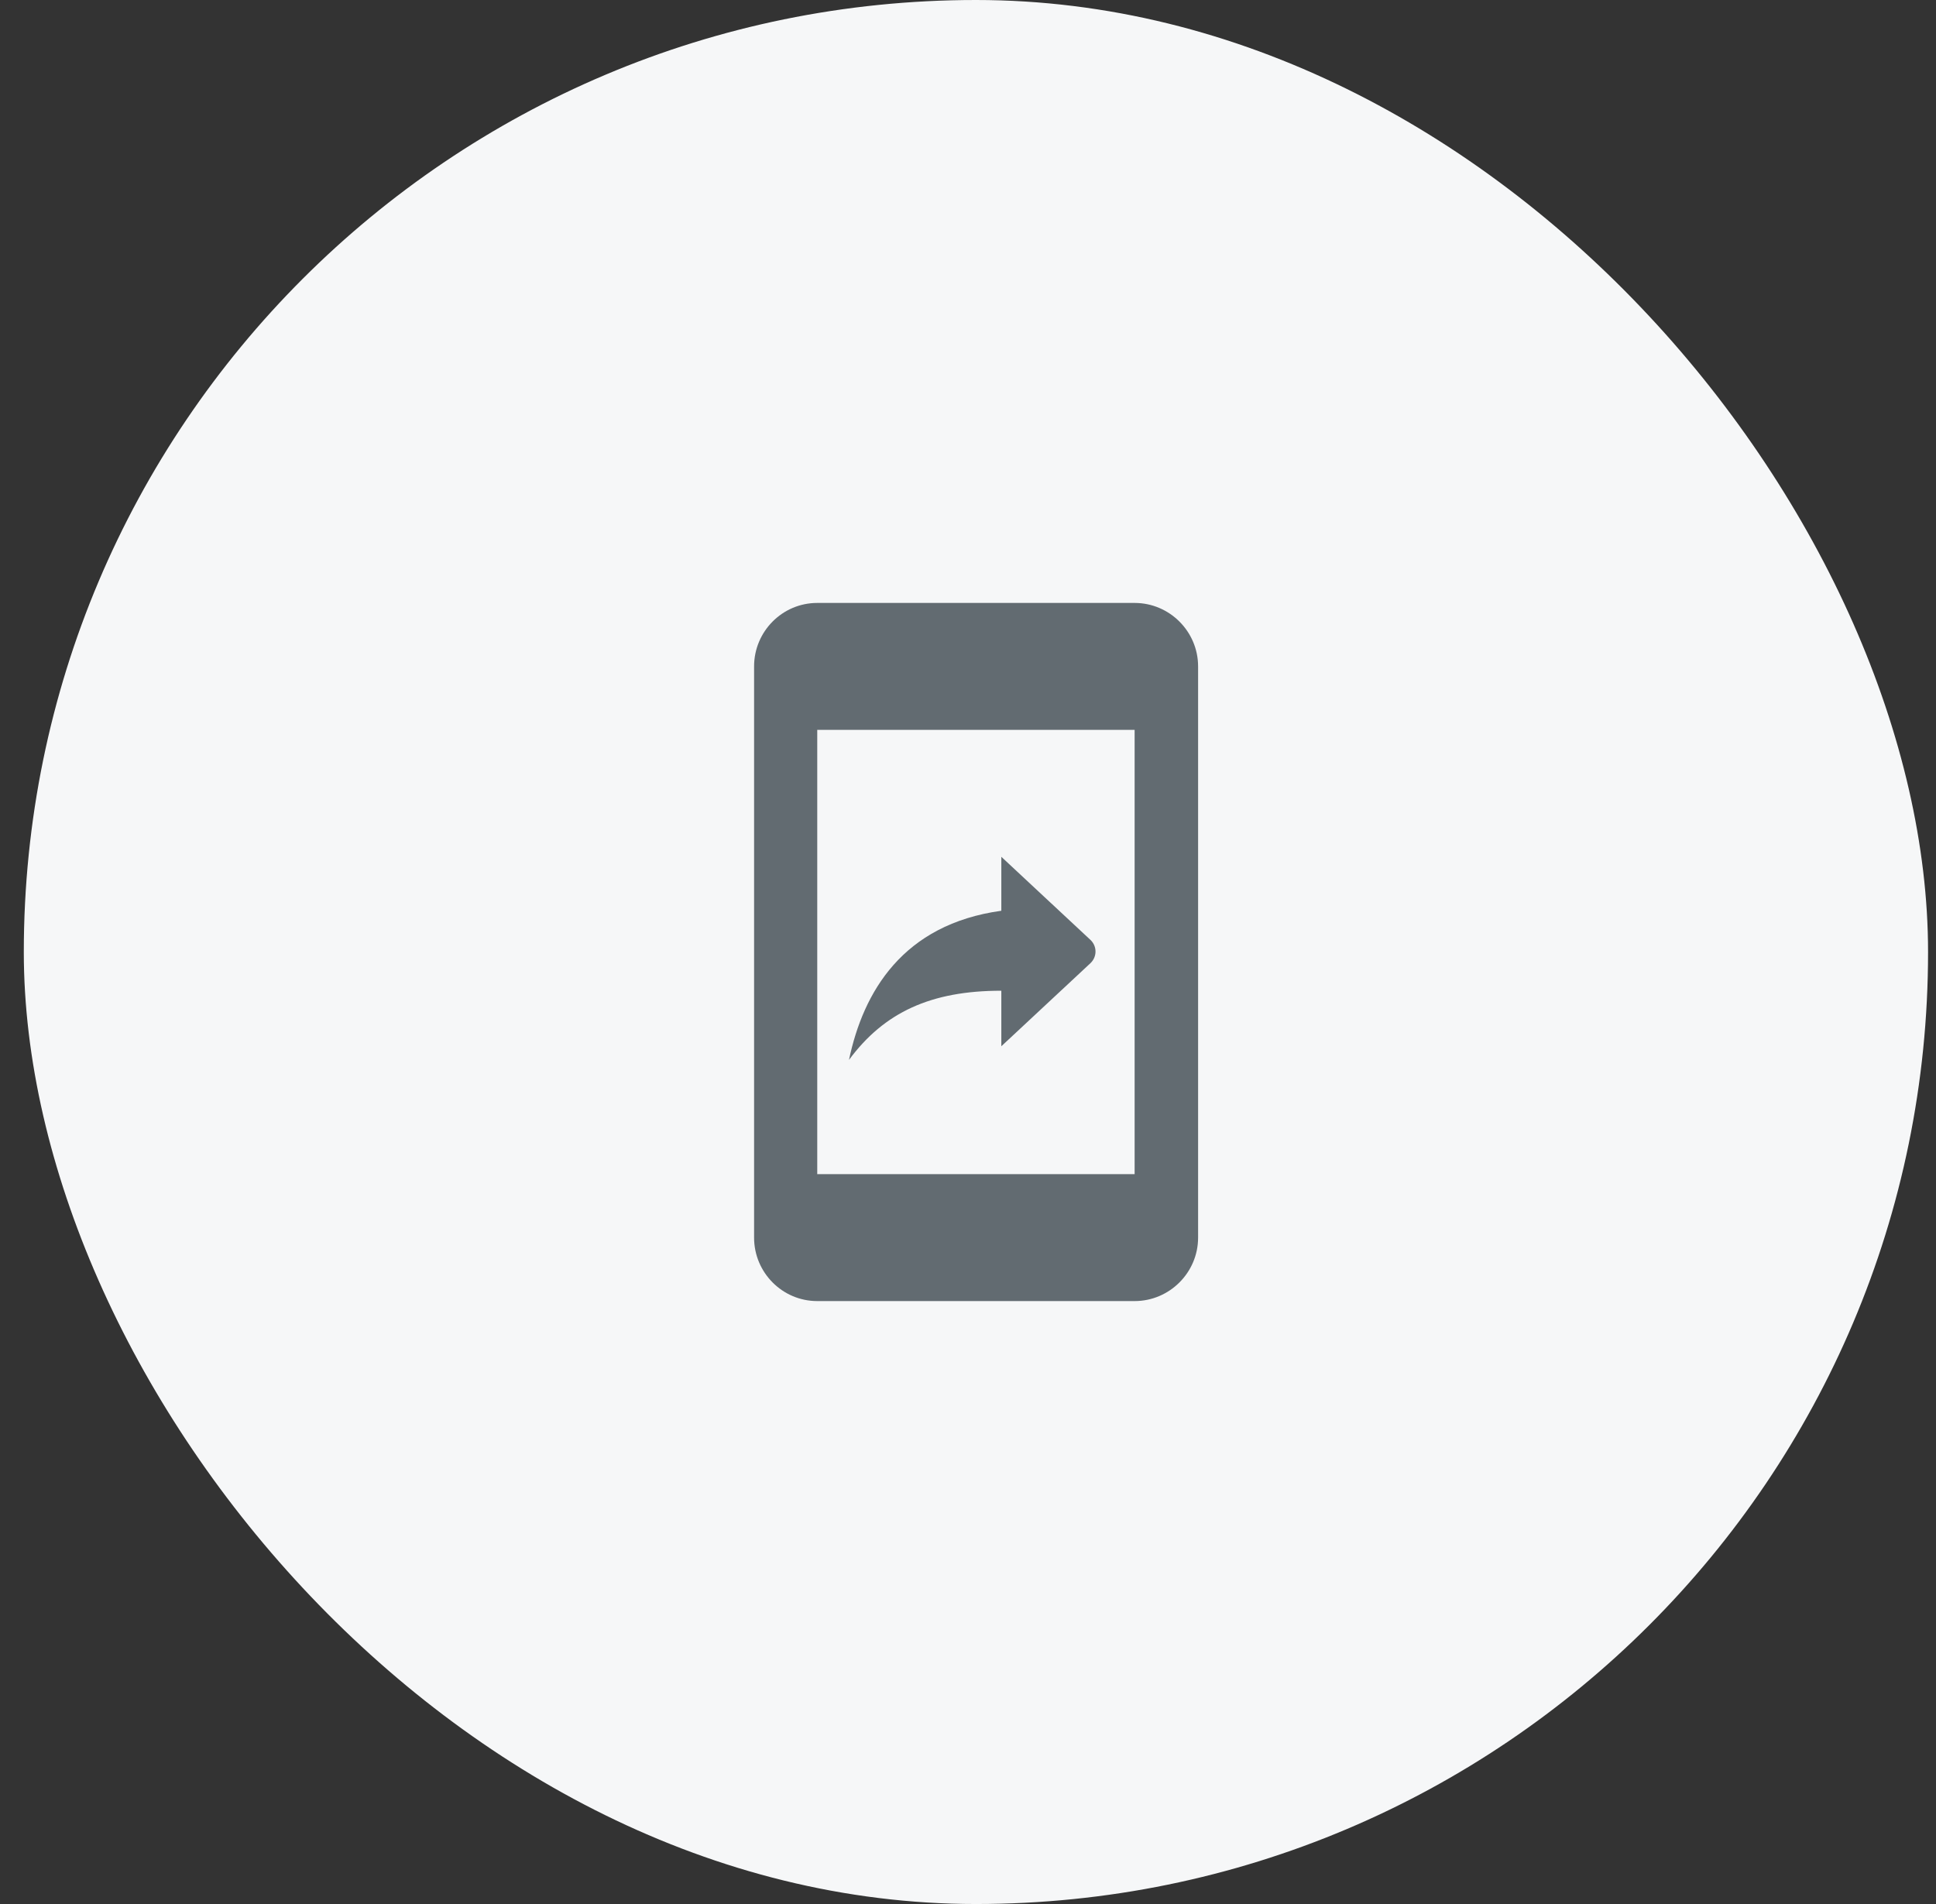 <svg width="61" height="60" viewBox="0 0 61 60" fill="none" xmlns="http://www.w3.org/2000/svg">
<rect x="0" y="0" width="61" height="60" fill="#333333" stroke="none"/>
<rect x="0.75" width="60" height="60" rx="30" fill="#F6F7F8"/>
<path d="M35.75 19H25.75C24.65 19 23.76 19.9 23.76 21V39C23.76 40.1 24.65 41 25.75 41H35.75C36.85 41 37.75 40.1 37.75 39V21C37.75 19.9 36.85 19 35.75 19ZM35.75 37H25.75V23H35.75V37ZM31.55 31.22V32.97L34.36 30.35C34.57 30.15 34.57 29.82 34.36 29.62L31.55 27V28.7C28.44 29.13 27.2 31.26 26.75 33.4C27.86 31.9 29.33 31.22 31.55 31.22Z" fill="#626B71"/>
</svg>
